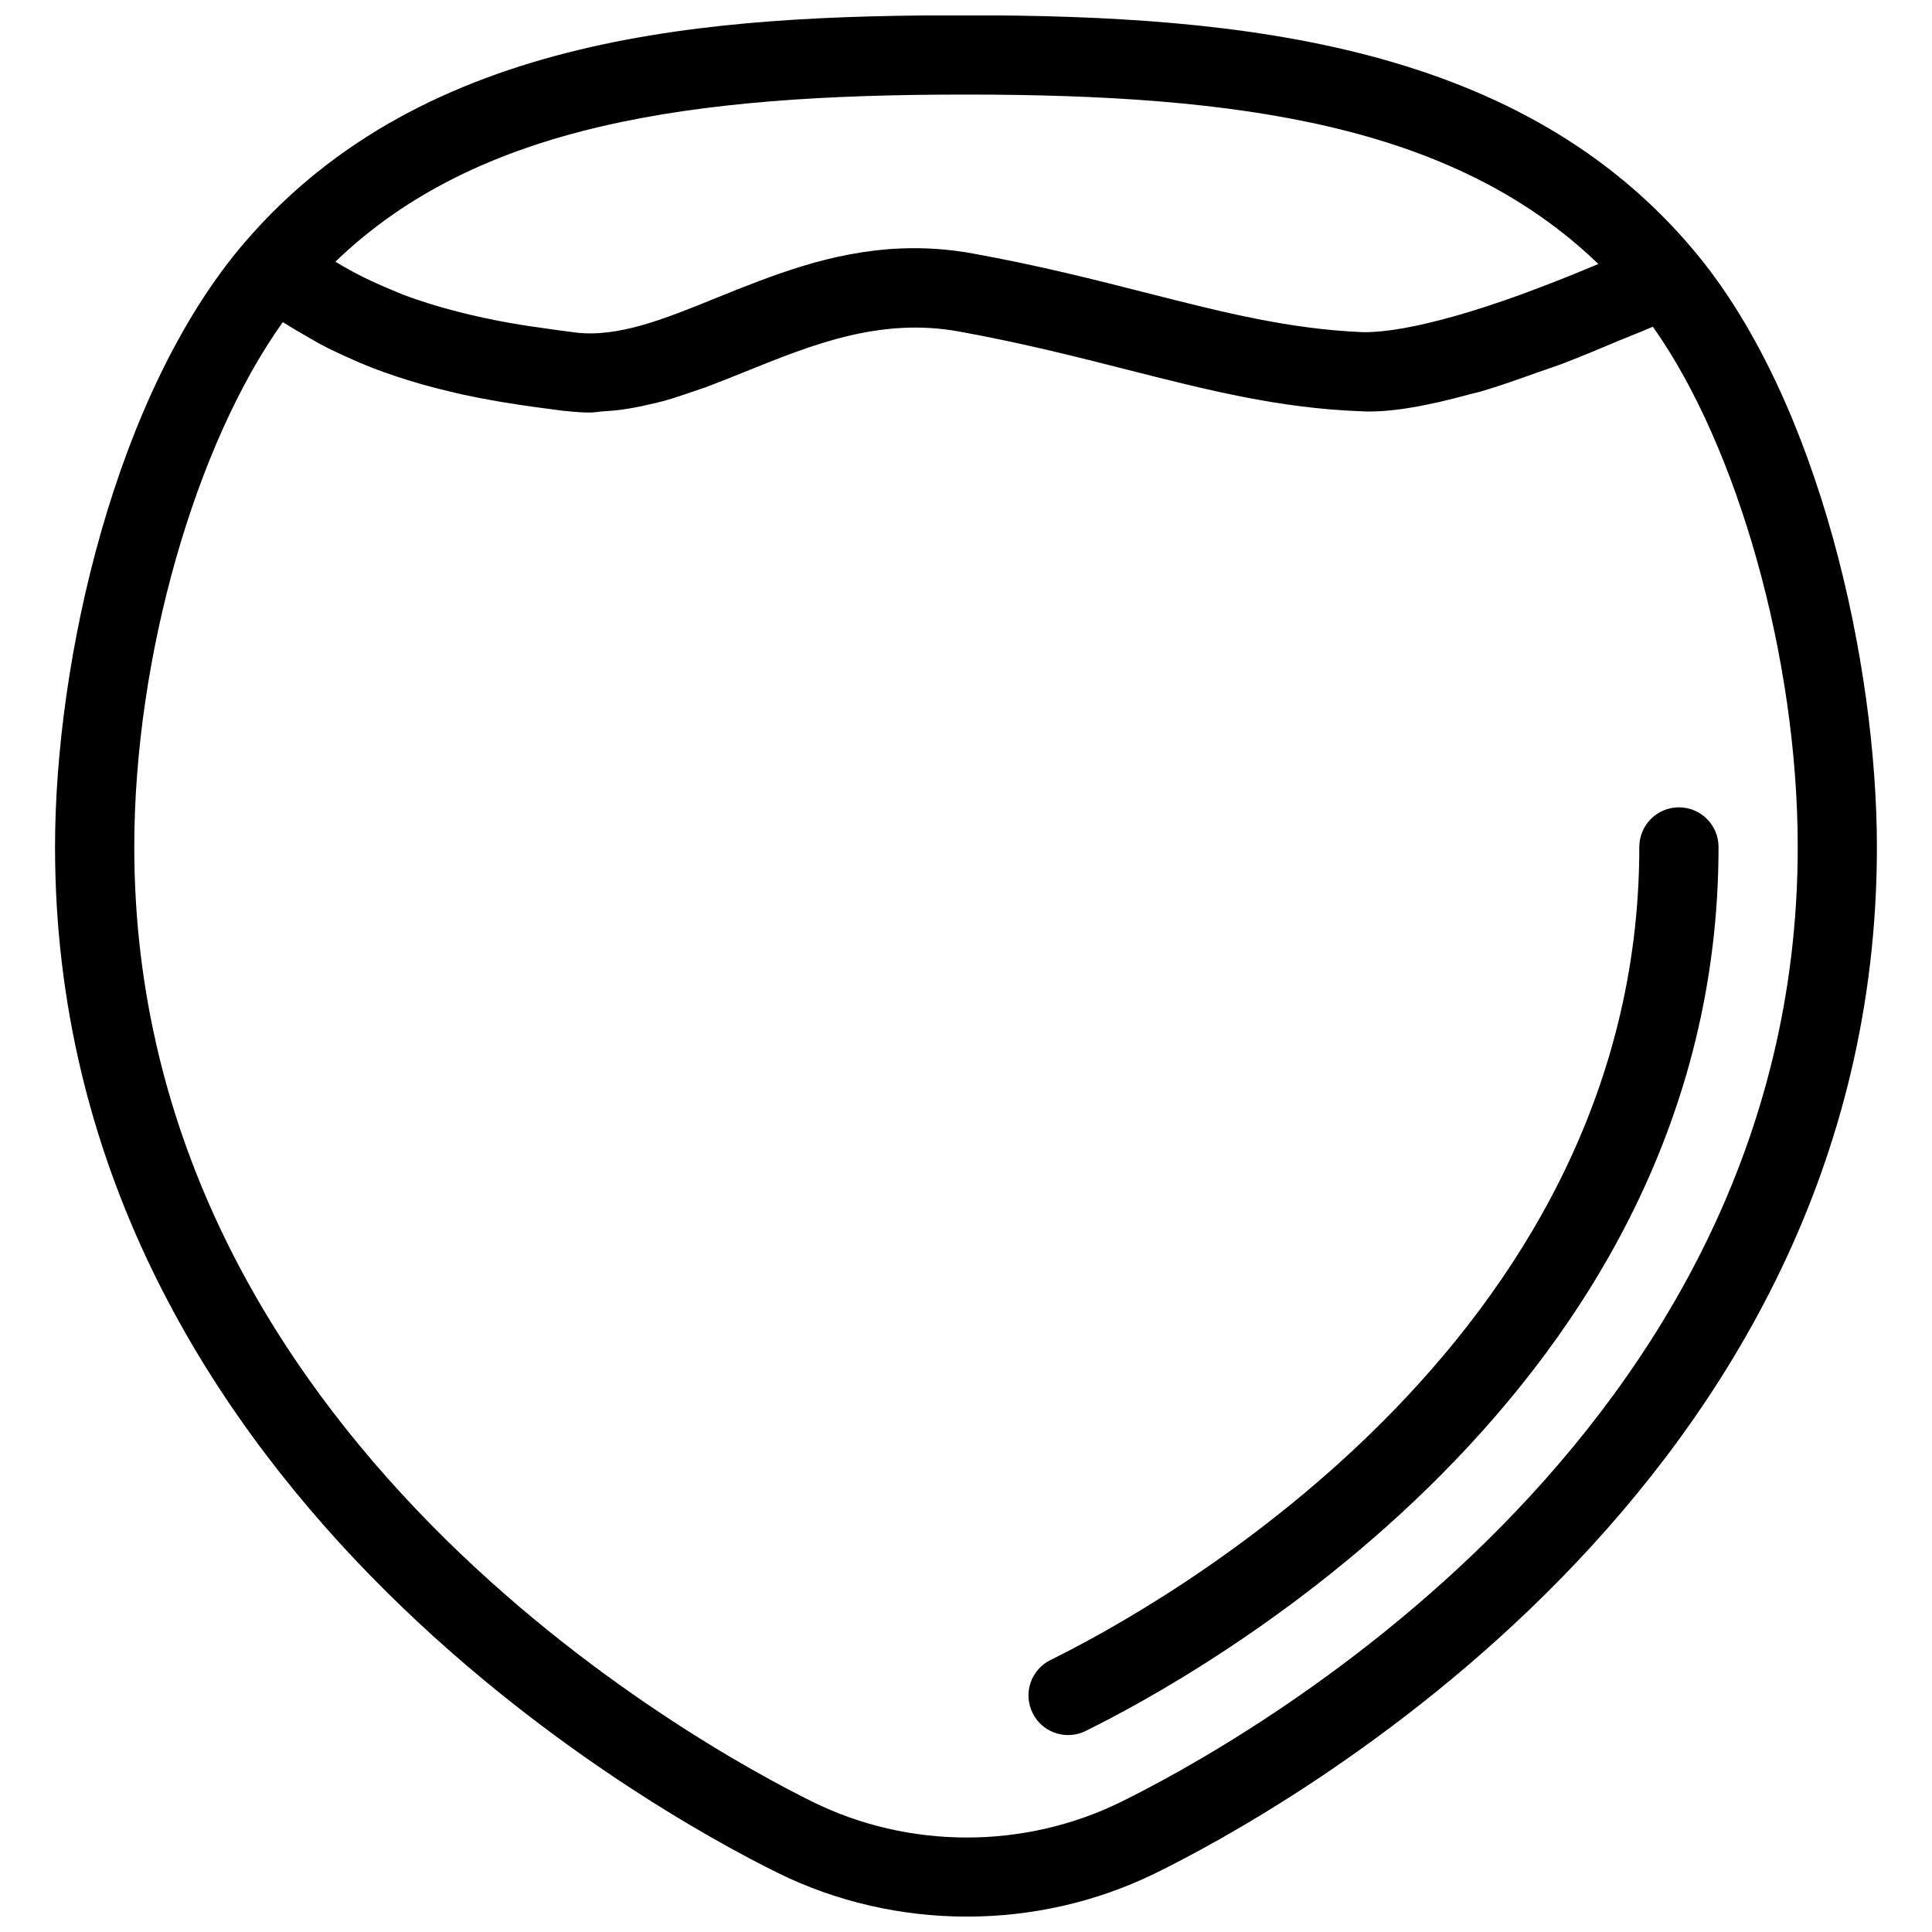 <?xml version="1.0" encoding="UTF-8"?>
<!-- Uploaded to: SVG Repo, www.svgrepo.com, Generator: SVG Repo Mixer Tools -->
<svg width="800px" height="800px" version="1.1" viewBox="144 144 512 512" xmlns="http://www.w3.org/2000/svg">
 <defs>
  <clipPath id="a">
   <path d="m158 148.09h484v503.81h-484z"/>
  </clipPath>
 </defs>
 <g clip-path="url(#a)">
  <path d="m593.38 210.96c-45.91-55.273-120.07-62.914-193.38-62.914-67.383 0-143.23 4.617-190.95 59.953l-0.02 0.02s0 0.02-0.02 0.02c-34.66 40.227-50.426 111.35-50.426 160.41 0 168.67 159.41 256.02 191.36 271.8 15.742 7.789 33.02 11.672 50.297 11.672 17.129 0 34.258-3.82 49.879-11.461 31.949-15.641 191.28-102.3 191.28-271.98 0-48.027-15.031-117.85-48.027-157.52zm-193.38-41.898c72.465 0 129.27 7.957 167.58 44.902-0.355 0.148-0.691 0.273-1.07 0.441-6.086 2.562-11.84 4.828-17.277 6.844-0.84 0.316-1.723 0.652-2.539 0.945-5.731 2.059-11.062 3.82-15.953 5.227-0.355 0.105-0.691 0.211-1.027 0.293-5.039 1.426-9.613 2.519-13.625 3.234-0.062 0.02-0.125 0.02-0.211 0.043-4.074 0.711-7.621 1.066-10.516 1.043-19.523-0.777-37.113-5.227-57.477-10.41-6.695-1.699-13.832-3.527-21.477-5.312-7.641-1.785-15.809-3.547-24.539-5.121-6.719-1.238-13.121-1.594-19.25-1.344-9.195 0.398-17.758 2.184-25.84 4.641-8.082 2.457-15.66 5.519-22.883 8.438-14.043 5.691-26.137 10.602-37.555 9.176-3.254-0.422-7.117-0.945-11.043-1.535-1.152-0.168-2.266-0.312-3.461-0.523-4.18-0.672-8.629-1.555-13.207-2.625-1.109-0.25-2.266-0.543-3.398-0.84-4.766-1.215-9.637-2.688-14.508-4.535-0.84-0.316-1.68-0.715-2.519-1.051-5.078-2.074-10.137-4.469-14.988-7.449-0.125-0.062-0.23-0.125-0.336-0.188 37.891-36.547 94.551-44.336 167.12-44.293zm40.891 452.55c-25.566 12.512-56.09 12.469-81.617-0.148-30.02-14.84-179.69-96.73-179.69-253.02 0-50.297 16.227-106.7 39.359-139.07 0.398 0.25 0.797 0.461 1.195 0.715 1.387 0.902 2.793 1.68 4.199 2.5 2.141 1.258 4.281 2.519 6.465 3.609 1.469 0.754 2.938 1.406 4.43 2.098 2.164 0.988 4.285 1.93 6.426 2.793 1.492 0.586 2.961 1.133 4.43 1.66 2.184 0.773 4.324 1.488 6.484 2.137 1.406 0.418 2.769 0.84 4.156 1.219 2.266 0.629 4.492 1.195 6.695 1.699 1.18 0.297 2.352 0.59 3.508 0.82 2.539 0.547 4.996 1.027 7.43 1.449 0.691 0.125 1.426 0.273 2.098 0.379 6.359 1.07 12.238 1.828 17.277 2.477 0.125 0.02 0.25-0.02 0.379 0 2.098 0.25 4.176 0.398 6.234 0.398 1.195 0 2.352-0.25 3.527-0.316 1.555-0.105 3.086-0.211 4.641-0.418 2.414-0.316 4.785-0.777 7.156-1.324 1.426-0.336 2.875-0.629 4.305-1.027 2.562-0.734 5.102-1.574 7.621-2.457 1.195-0.418 2.394-0.777 3.57-1.219 3.566-1.344 7.094-2.75 10.598-4.176 17.422-7.031 35.477-14.336 56.363-10.539 16.73 3.043 30.898 6.633 44.586 10.117 21.516 5.457 40.094 10.18 61.844 11.02 7.516 0.441 17.527-1.344 29.223-4.578 0.945-0.273 1.723-0.379 2.707-0.672 4.68-1.363 9.973-3.254 15.281-5.144 2.434-0.859 4.703-1.594 7.262-2.582 4.43-1.699 9.277-3.758 14.086-5.773 3.023-1.258 5.731-2.266 8.902-3.652 22.527 31.703 38.395 87.965 38.395 137.86 0 157.23-149.55 238.47-179.52 253.16zm148.04-263.66c-5.793 0-10.496 4.703-10.496 10.496 0 132.25-129.96 202.66-155.99 215.44-5.227 2.562-7.367 8.836-4.809 14.043 1.805 3.715 5.543 5.879 9.426 5.879 1.531 0 3.106-0.336 4.598-1.07 28.023-13.75 167.77-89.594 167.77-234.29 0-5.797-4.699-10.496-10.496-10.496z"/>
 </g>
</svg>